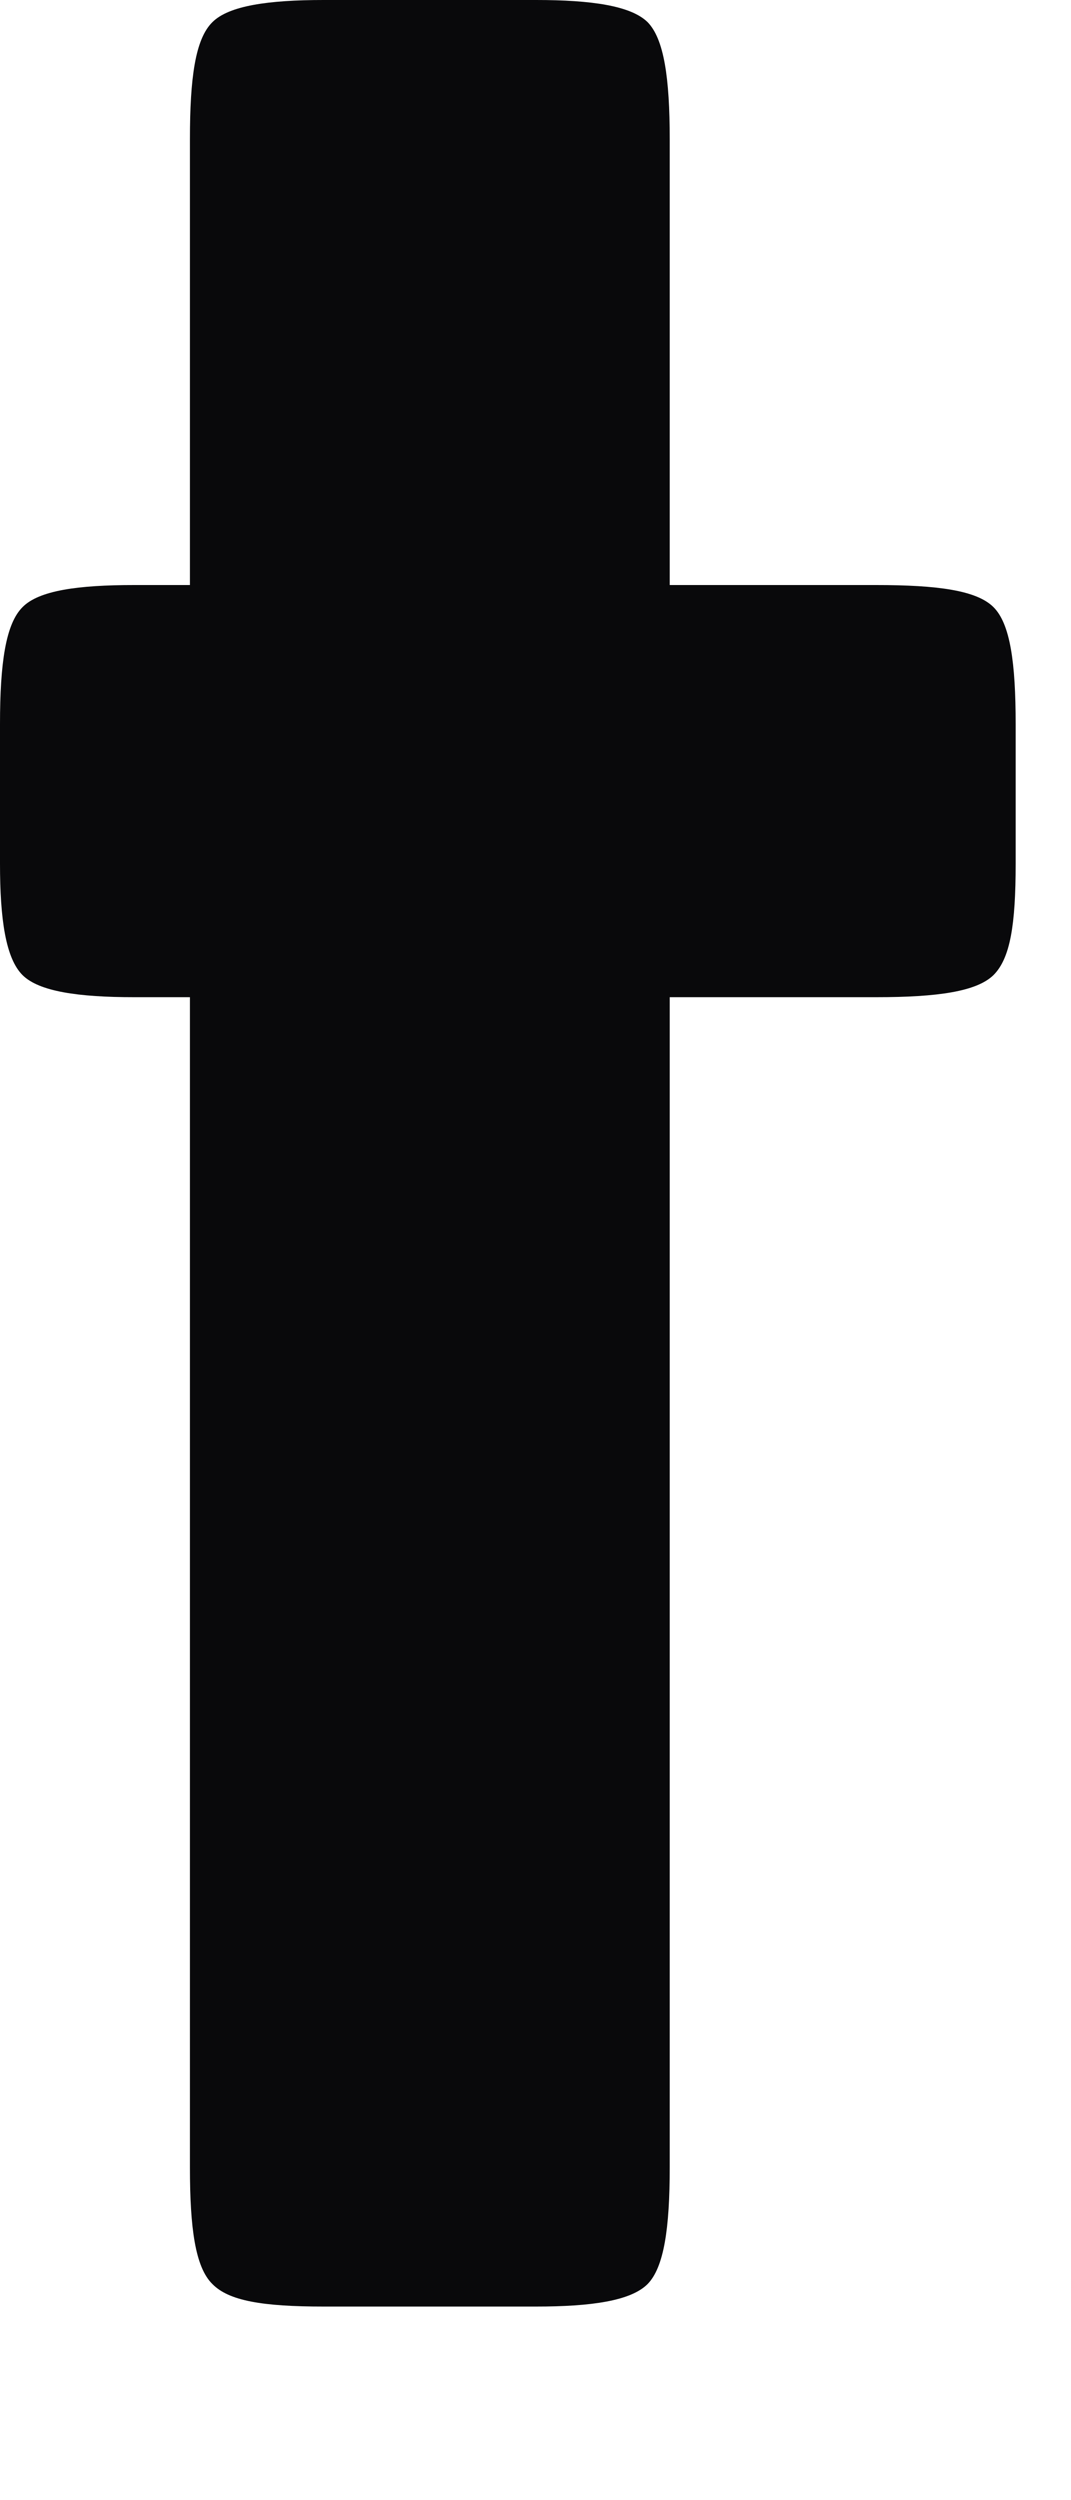 <?xml version="1.0" encoding="utf-8"?>
<svg xmlns="http://www.w3.org/2000/svg" fill="none" height="100%" overflow="visible" preserveAspectRatio="none" style="display: block;" viewBox="0 0 3 7" width="100%">
<path d="M1.876 2.792V6.068C1.876 6.239 1.86 6.348 1.814 6.395C1.767 6.442 1.657 6.458 1.501 6.458H0.907C0.735 6.458 0.641 6.442 0.595 6.395C0.547 6.348 0.532 6.239 0.532 6.068V2.792H0.376C0.219 2.792 0.109 2.776 0.063 2.73C0.016 2.683 0 2.574 0 2.418V2.028C0 1.856 0.016 1.747 0.063 1.7C0.109 1.653 0.219 1.638 0.376 1.638H0.532V0.39C0.532 0.218 0.547 0.109 0.595 0.062C0.641 0.016 0.751 0 0.907 0H1.501C1.657 0 1.767 0.016 1.814 0.062C1.86 0.109 1.876 0.218 1.876 0.39V1.638H2.454C2.627 1.638 2.736 1.653 2.783 1.7C2.83 1.747 2.845 1.856 2.845 2.028V2.418C2.845 2.589 2.83 2.683 2.783 2.73C2.736 2.776 2.627 2.792 2.454 2.792H1.876Z" fill="#09090B" id="Vector"/>
</svg>